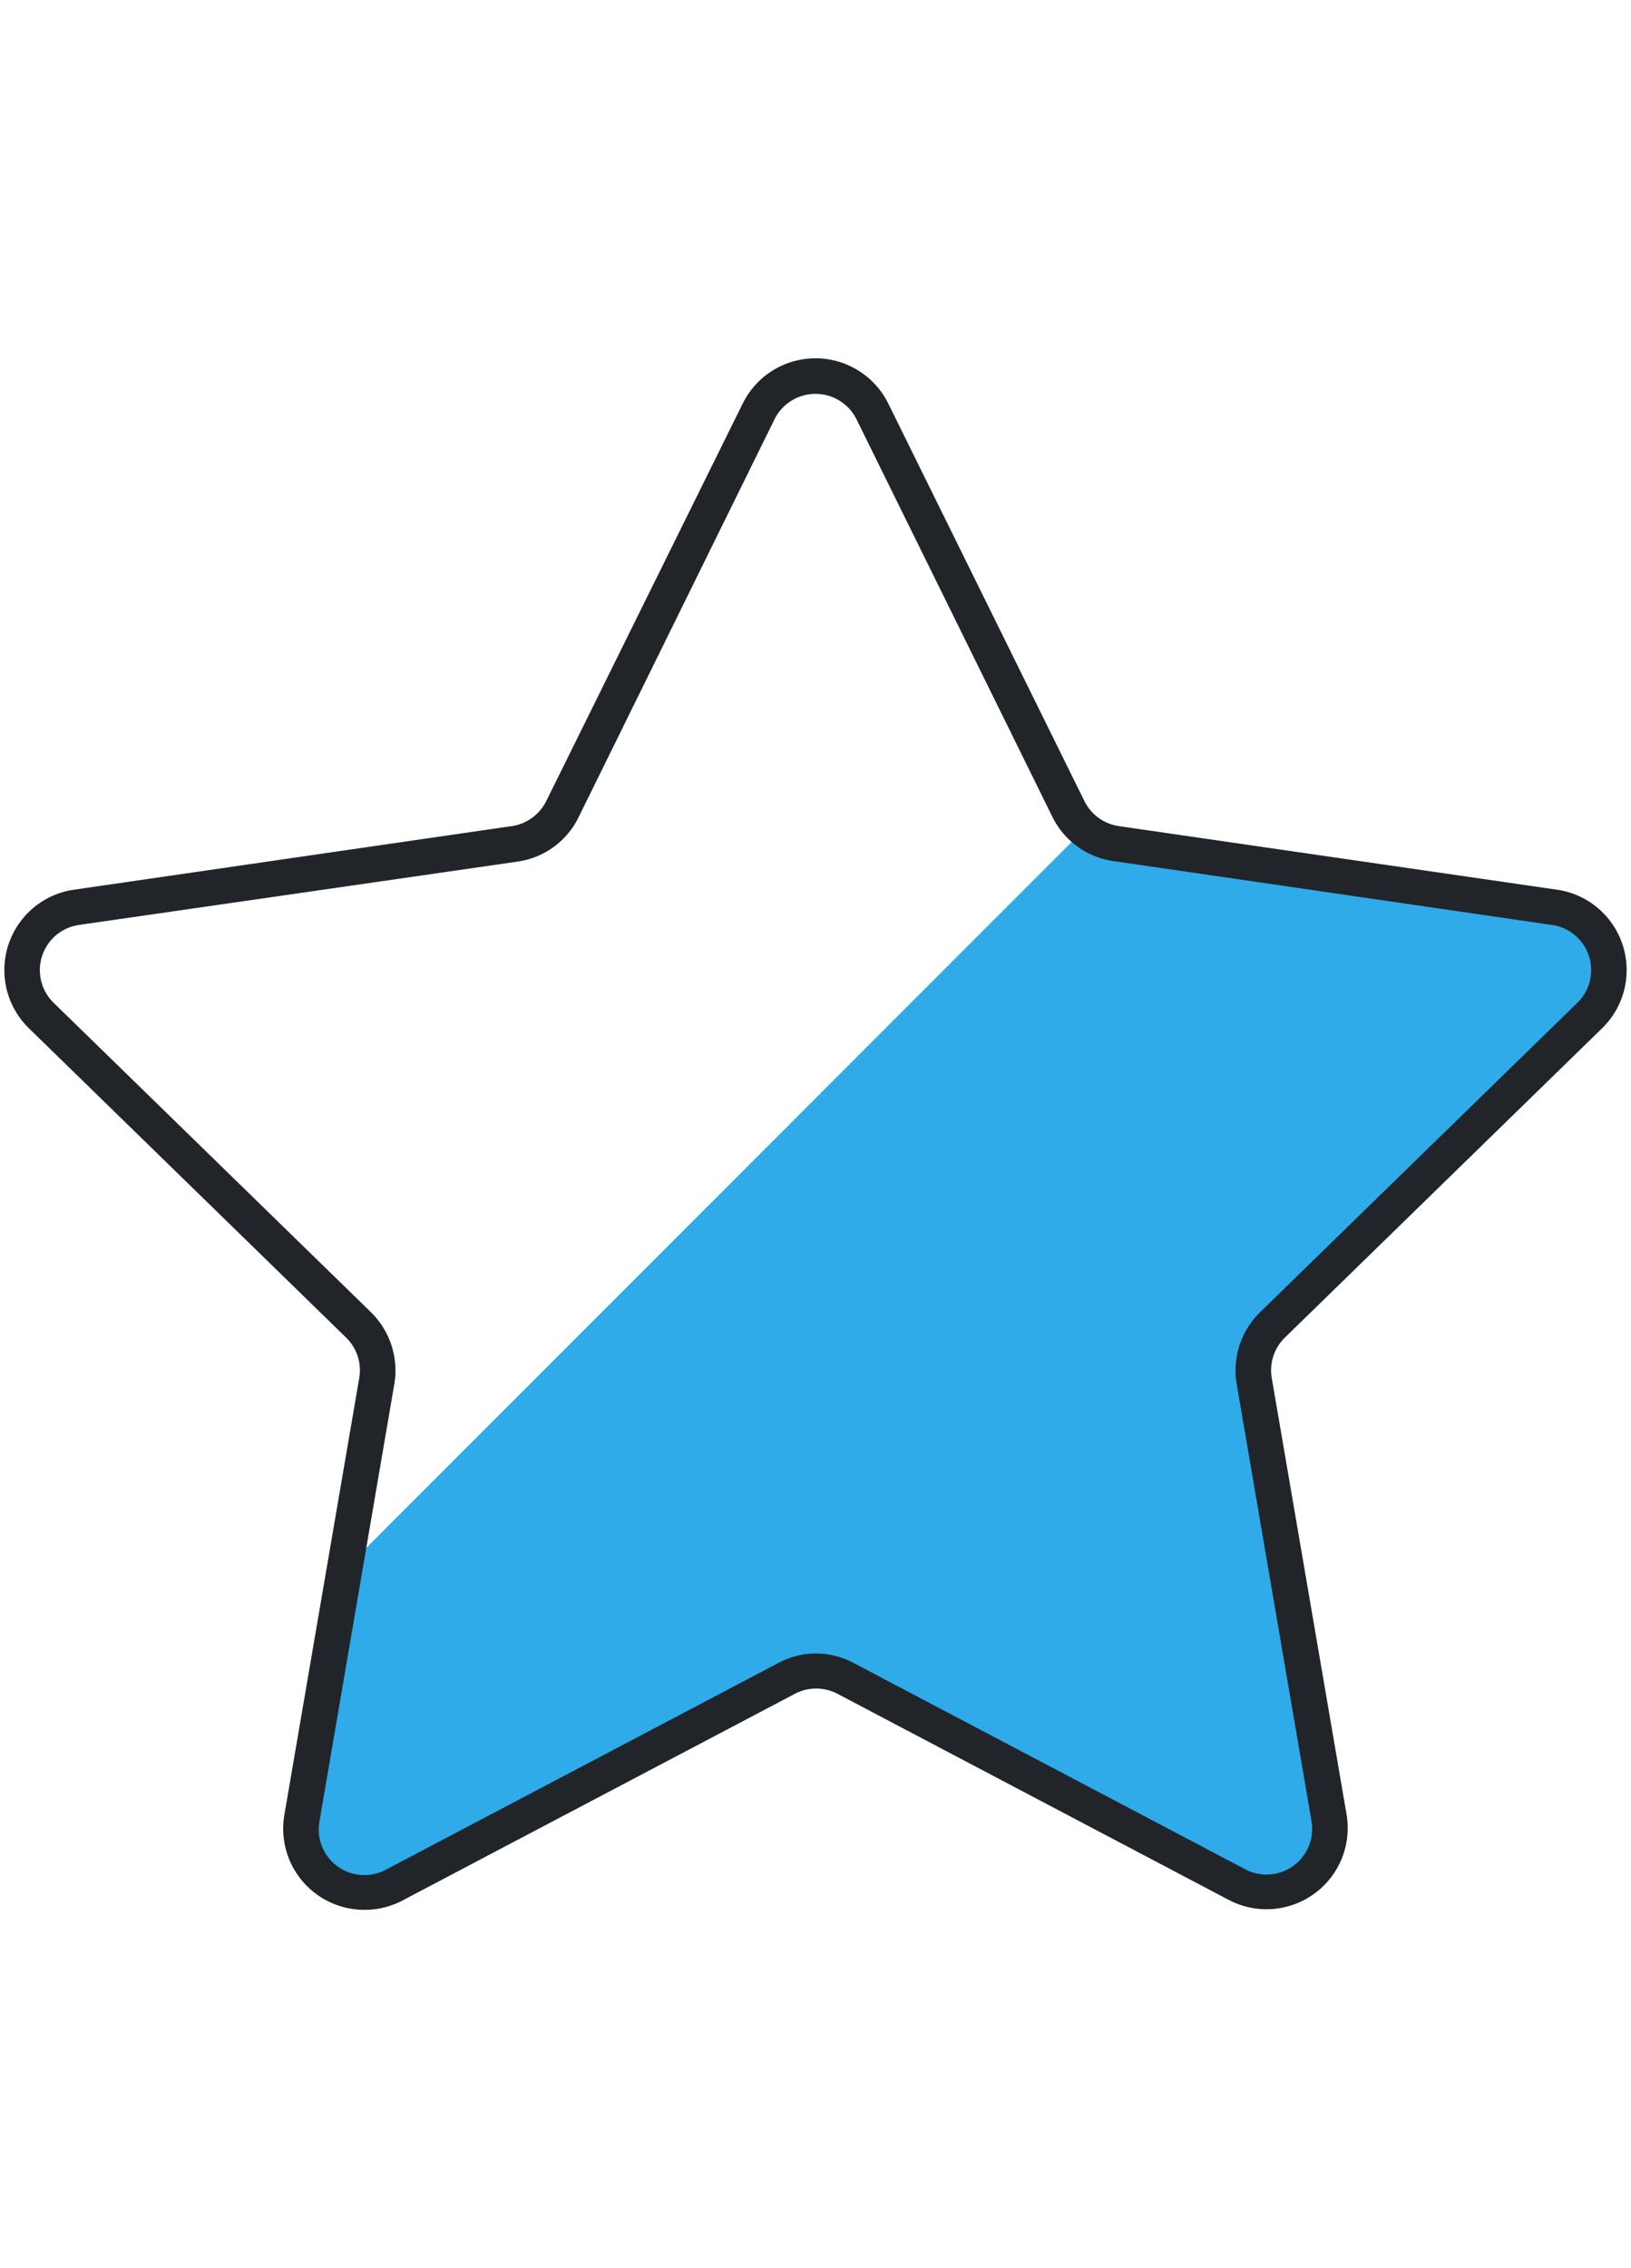 <svg id="Camada_1" data-name="Camada 1" xmlns="http://www.w3.org/2000/svg" viewBox="0 0 95.84 133.23"><defs><style>.cls-1{fill:#2fabea;}.cls-2{fill:#212529;}</style></defs><path class="cls-1" d="M17.74,106.78a3.72,3.72,0,0,0,5.4,3.93l23-12.12a3.71,3.71,0,0,1,3.46,0l23,12.12a3.73,3.73,0,0,0,5.41-3.93L73.7,81.12a3.75,3.75,0,0,1,1.07-3.3L93.41,59.65a3.73,3.73,0,0,0-2.06-6.36L65.59,49.55a3.76,3.76,0,0,1-1.87-.84L20.24,92.2Z"/><path class="cls-2" d="M21.41,112.18a4.77,4.77,0,0,1-4.7-5.58l4.4-25.66a2.68,2.68,0,0,0-.77-2.37L1.7,60.4a4.77,4.77,0,0,1,2.64-8.14L30.1,48.52a2.7,2.7,0,0,0,2-1.47L43.64,23.71a4.77,4.77,0,0,1,8.56,0L63.72,47.05a2.69,2.69,0,0,0,2,1.47L91.5,52.26a4.77,4.77,0,0,1,2.64,8.14L75.5,78.57a2.68,2.68,0,0,0-.77,2.37l4.4,25.66a4.77,4.77,0,0,1-6.92,5l-23-12.11a2.69,2.69,0,0,0-2.5,0l-23,12.11A4.77,4.77,0,0,1,21.41,112.18ZM47.92,97.12a4.74,4.74,0,0,1,2.22.55l23,12.11A2.68,2.68,0,0,0,77.07,107L72.67,81.3a4.79,4.79,0,0,1,1.38-4.23L92.69,58.9a2.68,2.68,0,0,0-1.49-4.57L65.44,50.58A4.73,4.73,0,0,1,61.85,48L50.33,24.63h0a2.69,2.69,0,0,0-4.82,0L34,48a4.73,4.73,0,0,1-3.59,2.61L4.64,54.33A2.68,2.68,0,0,0,3.15,58.9L21.79,77.07a4.79,4.79,0,0,1,1.38,4.23L18.77,107a2.68,2.68,0,0,0,3.89,2.83l23-12.11A4.71,4.71,0,0,1,47.92,97.12Z"/></svg>